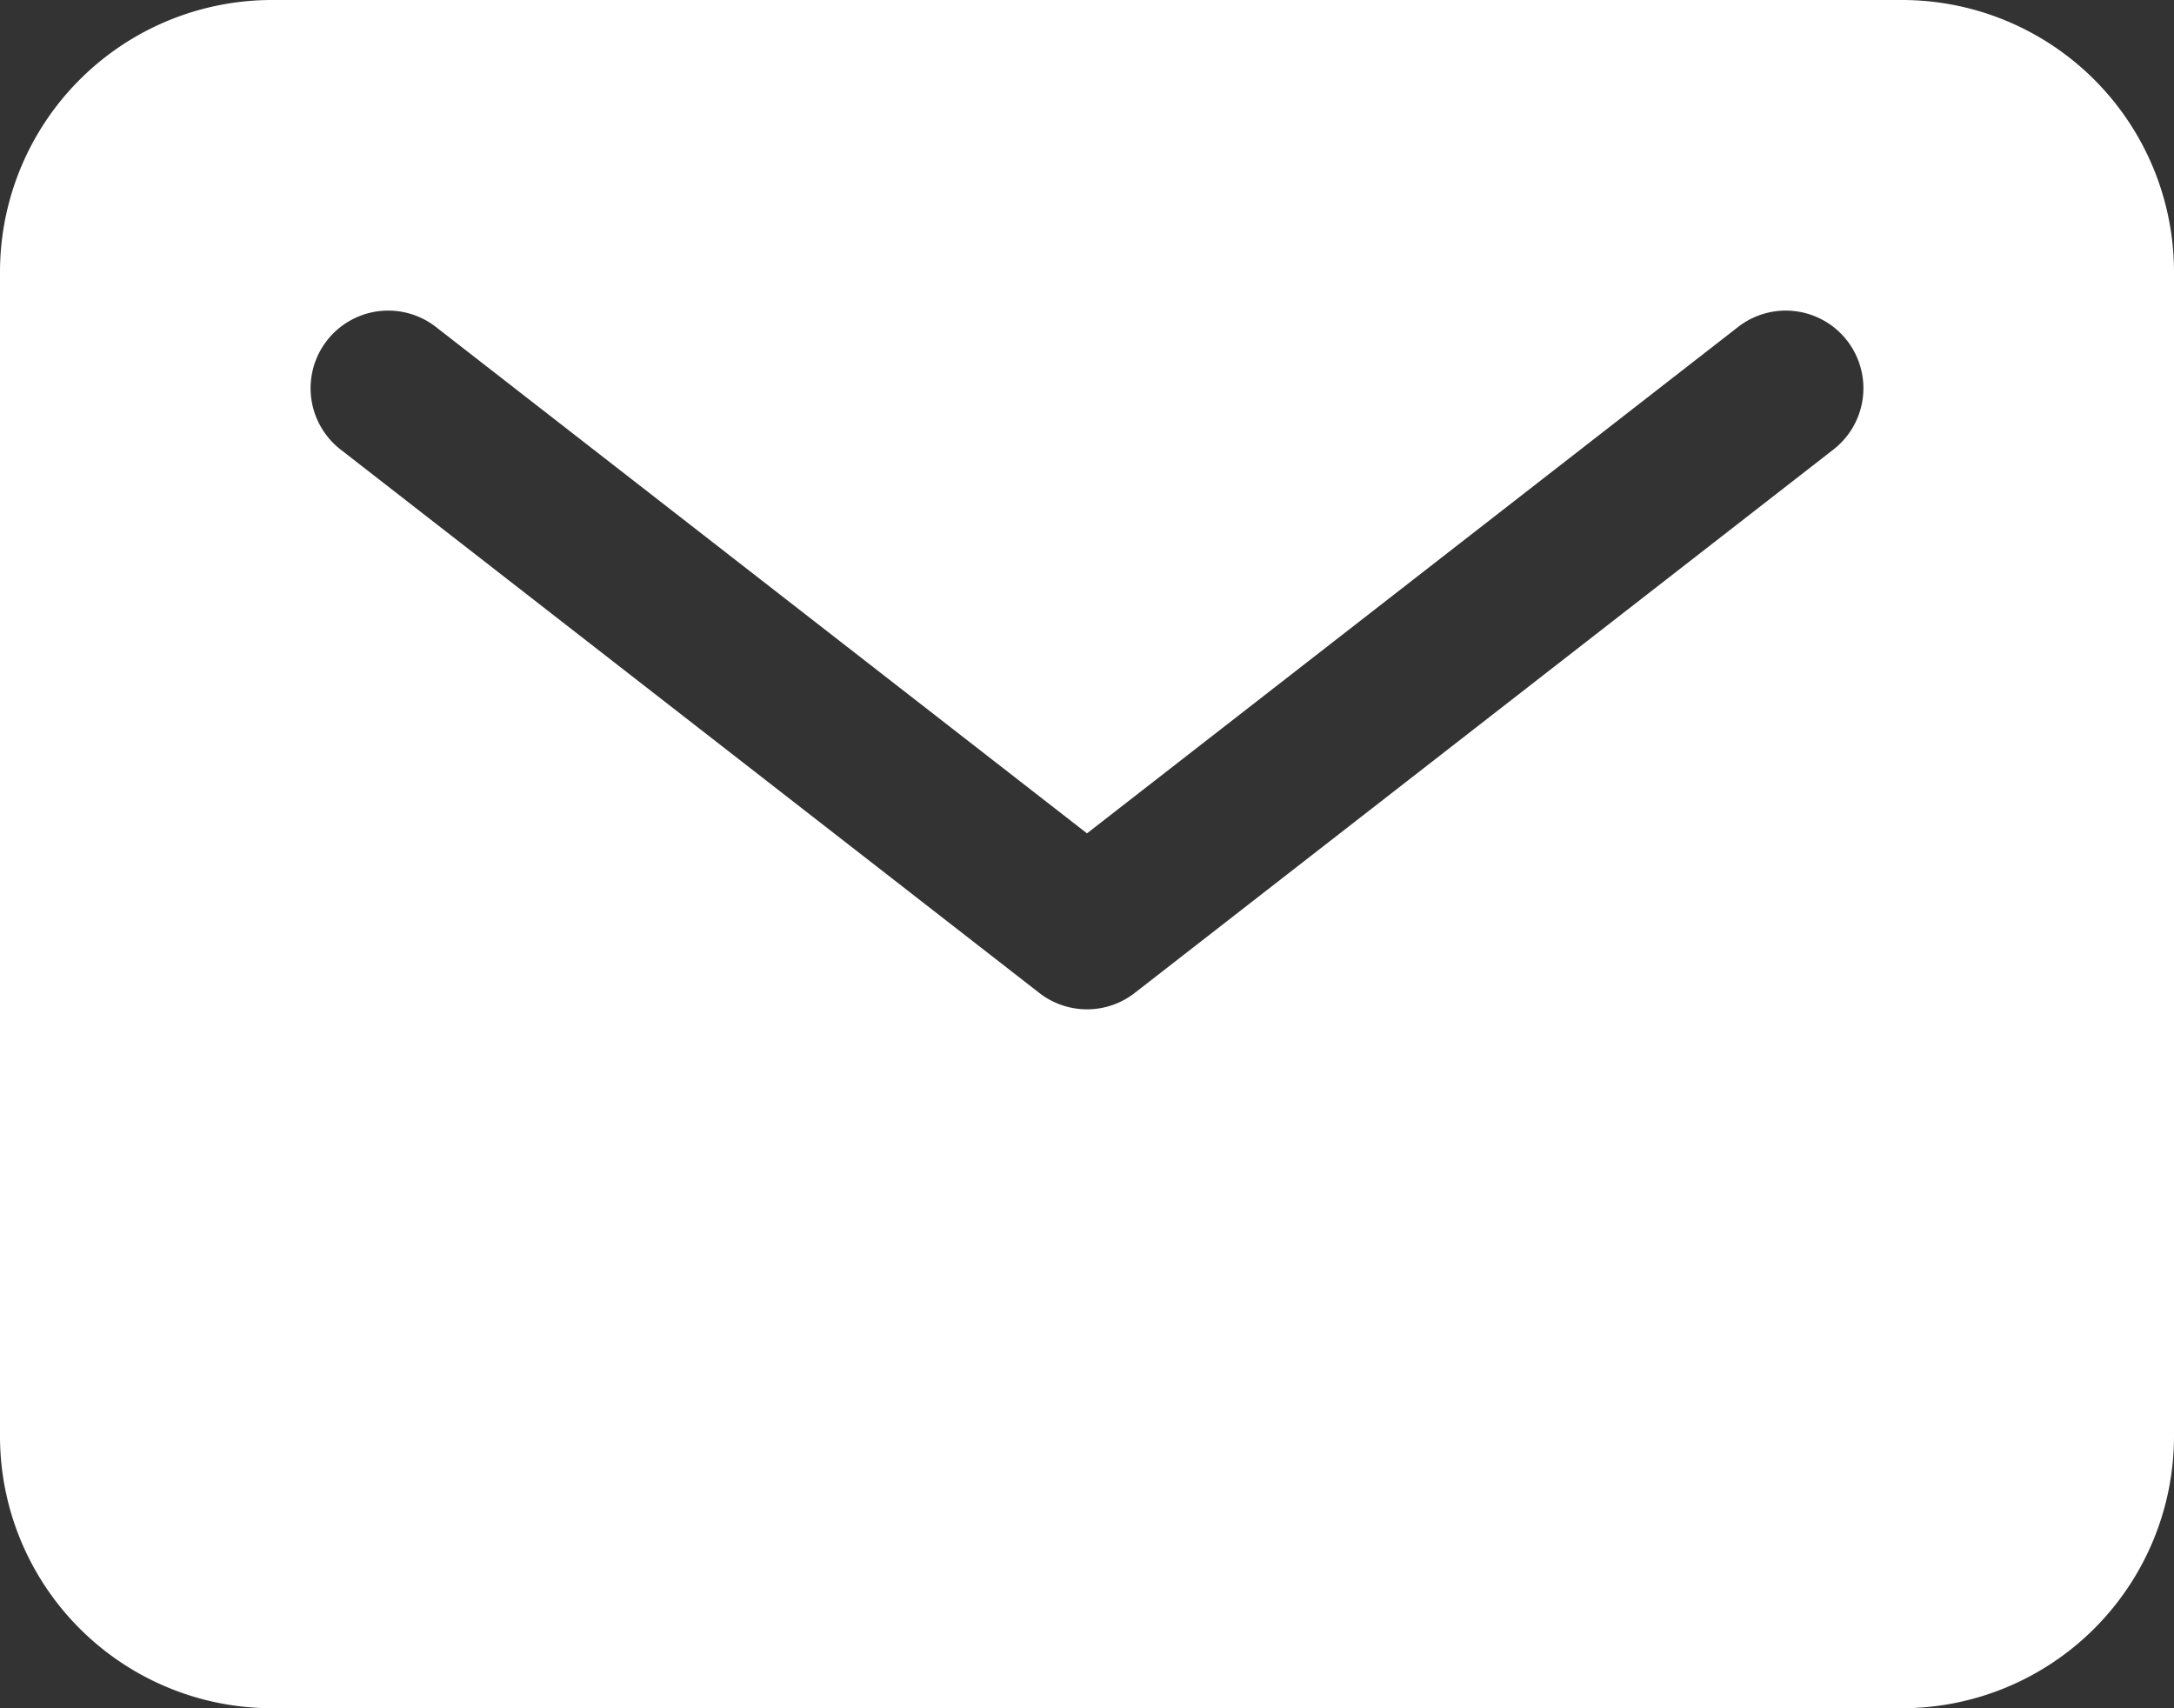 <svg xmlns="http://www.w3.org/2000/svg" width="61.139" height="48.037" viewBox="0 0 61.139 48.037">
  <rect x="0" y="0" width="61.139" height="48.037" fill="#333333" stroke="none"/>
  <defs>
    <style>
      .cls-1 {
        fill: #fff;
      }
    </style>
  </defs>
  <path id="mail" class="cls-1" d="M55.746,5.625H9.893A7.651,7.651,0,0,0,2.25,13.268V46.019a7.651,7.651,0,0,0,7.643,7.643H55.746a7.651,7.651,0,0,0,7.643-7.643V13.268a7.651,7.651,0,0,0-7.643-7.643ZM53.811,18.266,34.16,33.549a2.184,2.184,0,0,1-2.68,0L11.828,18.266a2.183,2.183,0,1,1,2.68-3.447L32.819,29.06,51.131,14.819a2.183,2.183,0,1,1,2.68,3.447Z" transform="translate(-2.25 -5.625)"/>
</svg>

